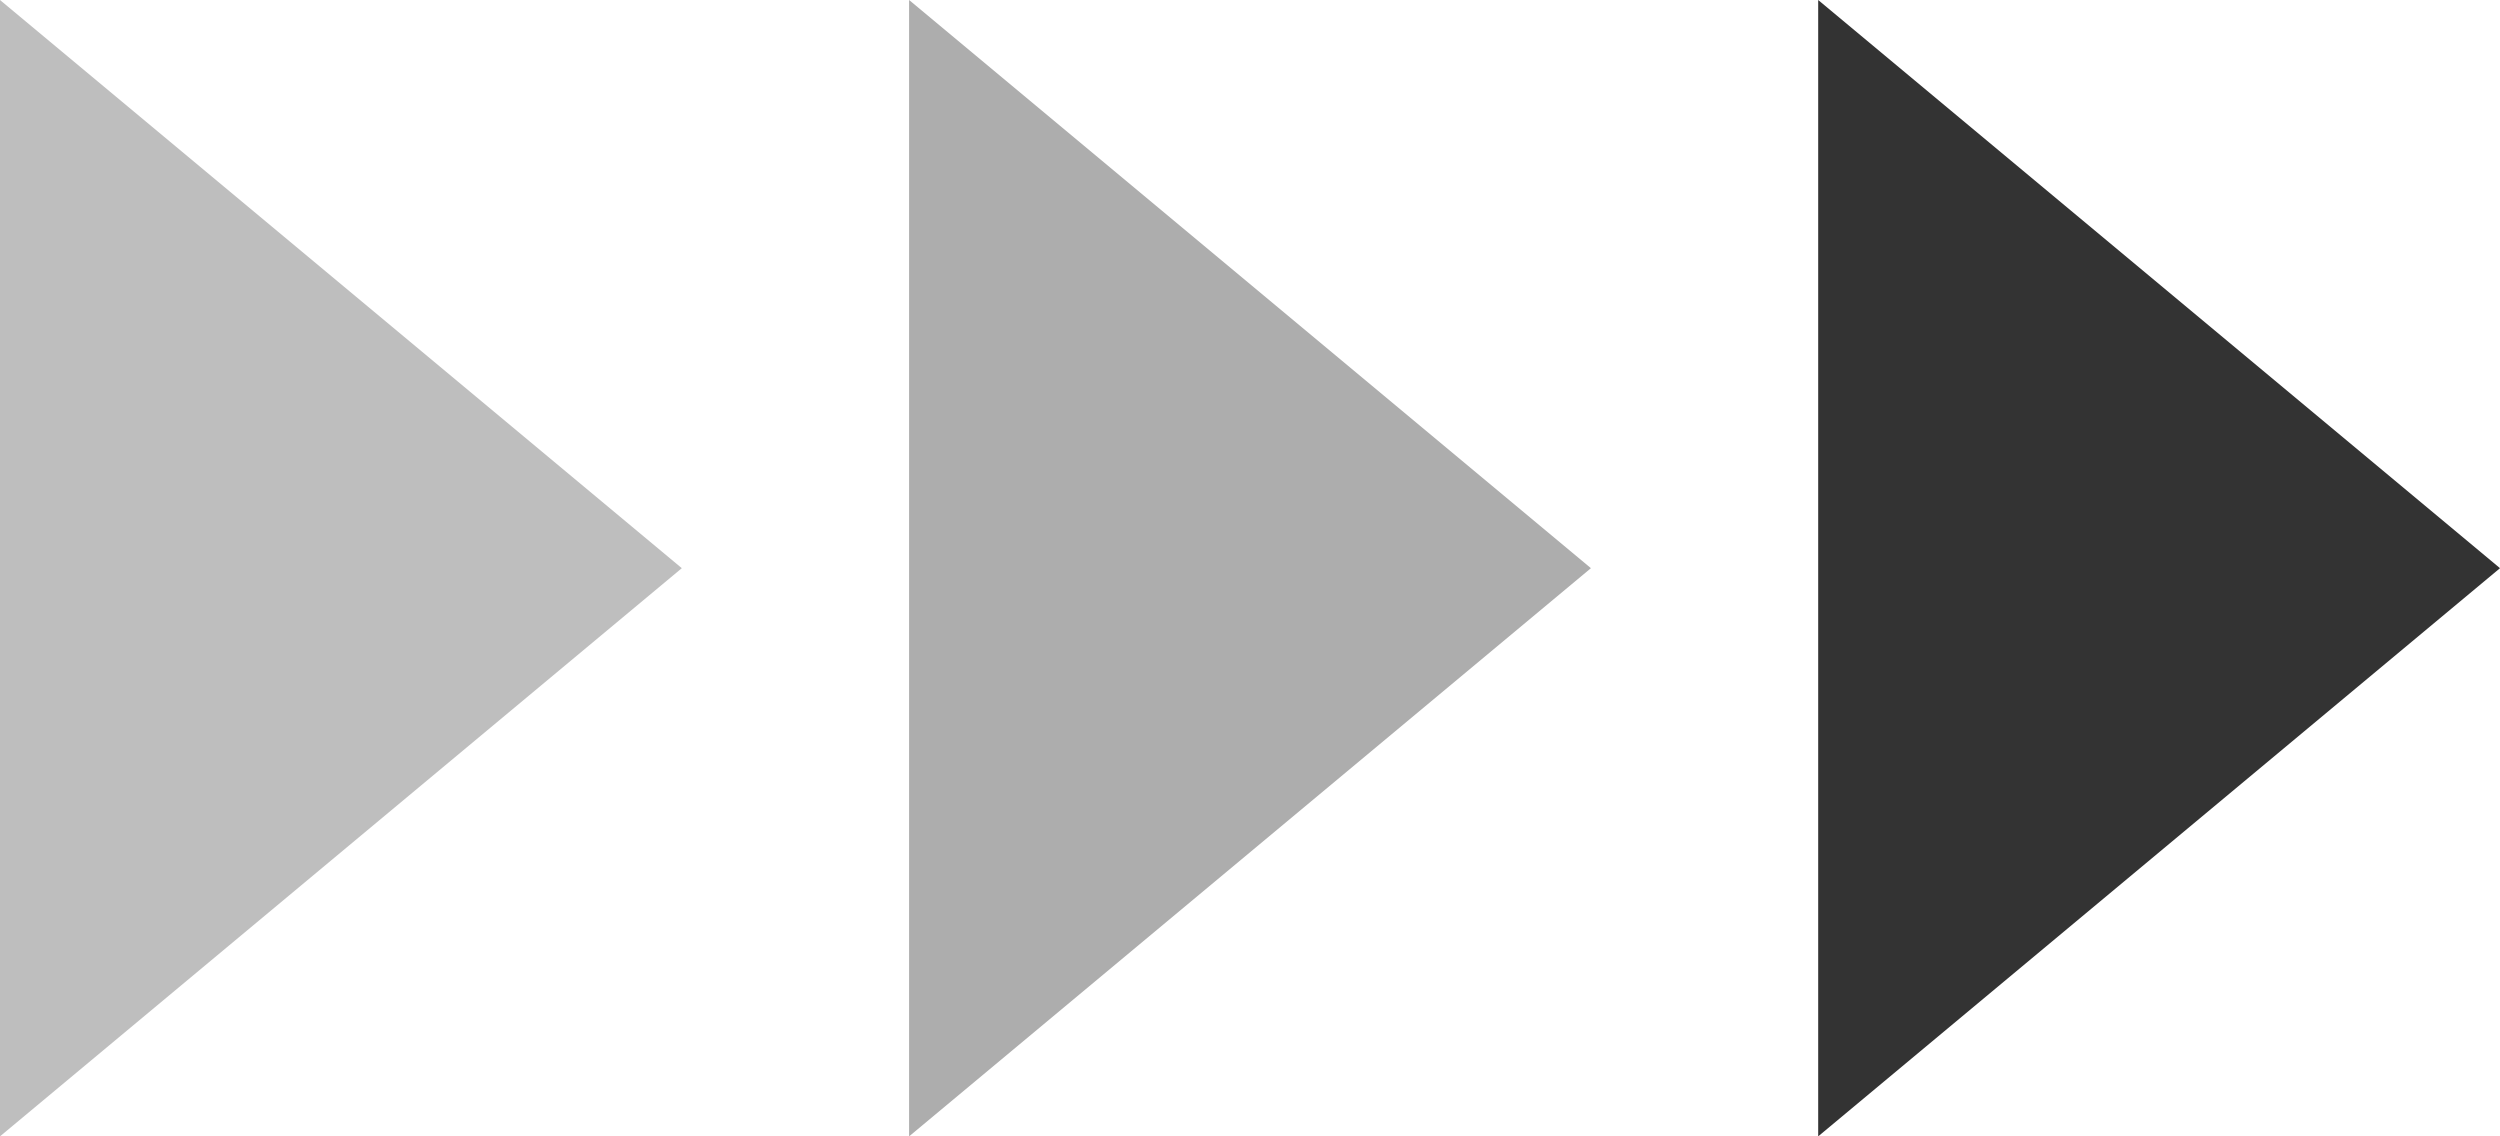 <svg xmlns="http://www.w3.org/2000/svg" width="33" height="15" viewBox="0 0 33 15">
  <g id="グループ_2077" data-name="グループ 2077" transform="translate(-695.453 -3518.666)">
    <path id="パス_931" data-name="パス 931" d="M7.5,2,15,11H0Z" transform="translate(706.453 3518.666) rotate(90)" fill="#333" opacity="0.32"/>
    <path id="パス_932" data-name="パス 932" d="M7.5,2,15,11H0Z" transform="translate(718.453 3518.666) rotate(90)" fill="#333" opacity="0.4"/>
    <path id="パス_933" data-name="パス 933" d="M7.5,2,15,11H0Z" transform="translate(730.453 3518.666) rotate(90)" fill="#333"/>
  </g>
</svg>
